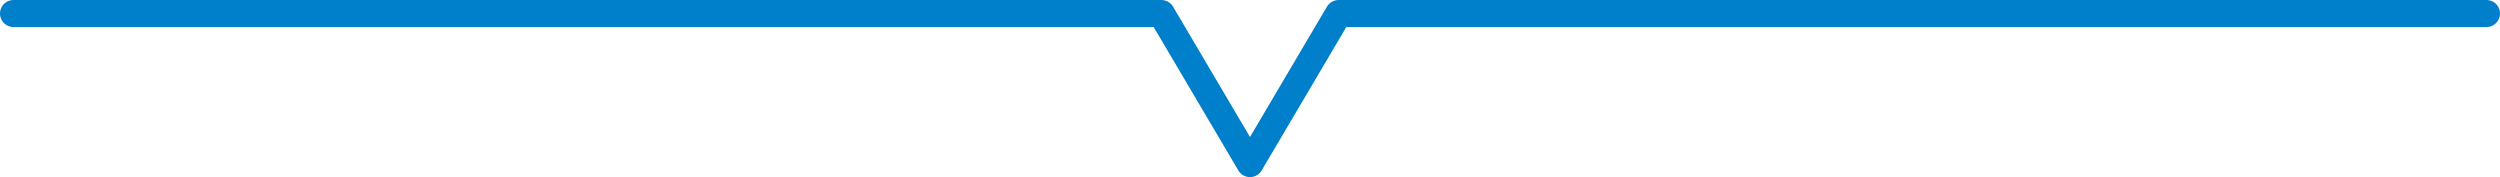<svg xmlns="http://www.w3.org/2000/svg" viewBox="0 0 277.36 19.65"><defs><style>.cls-1{fill:none;stroke:#0080cb;stroke-linecap:round;stroke-linejoin:round;stroke-width:3px;}</style></defs><title>balloon_b_pc</title><g id="レイヤー_2" data-name="レイヤー 2"><g id="txt"><polyline class="cls-1" points="1.5 1.5 128.85 1.5 138.68 18.15 148.51 1.5 275.86 1.5"/></g></g></svg>